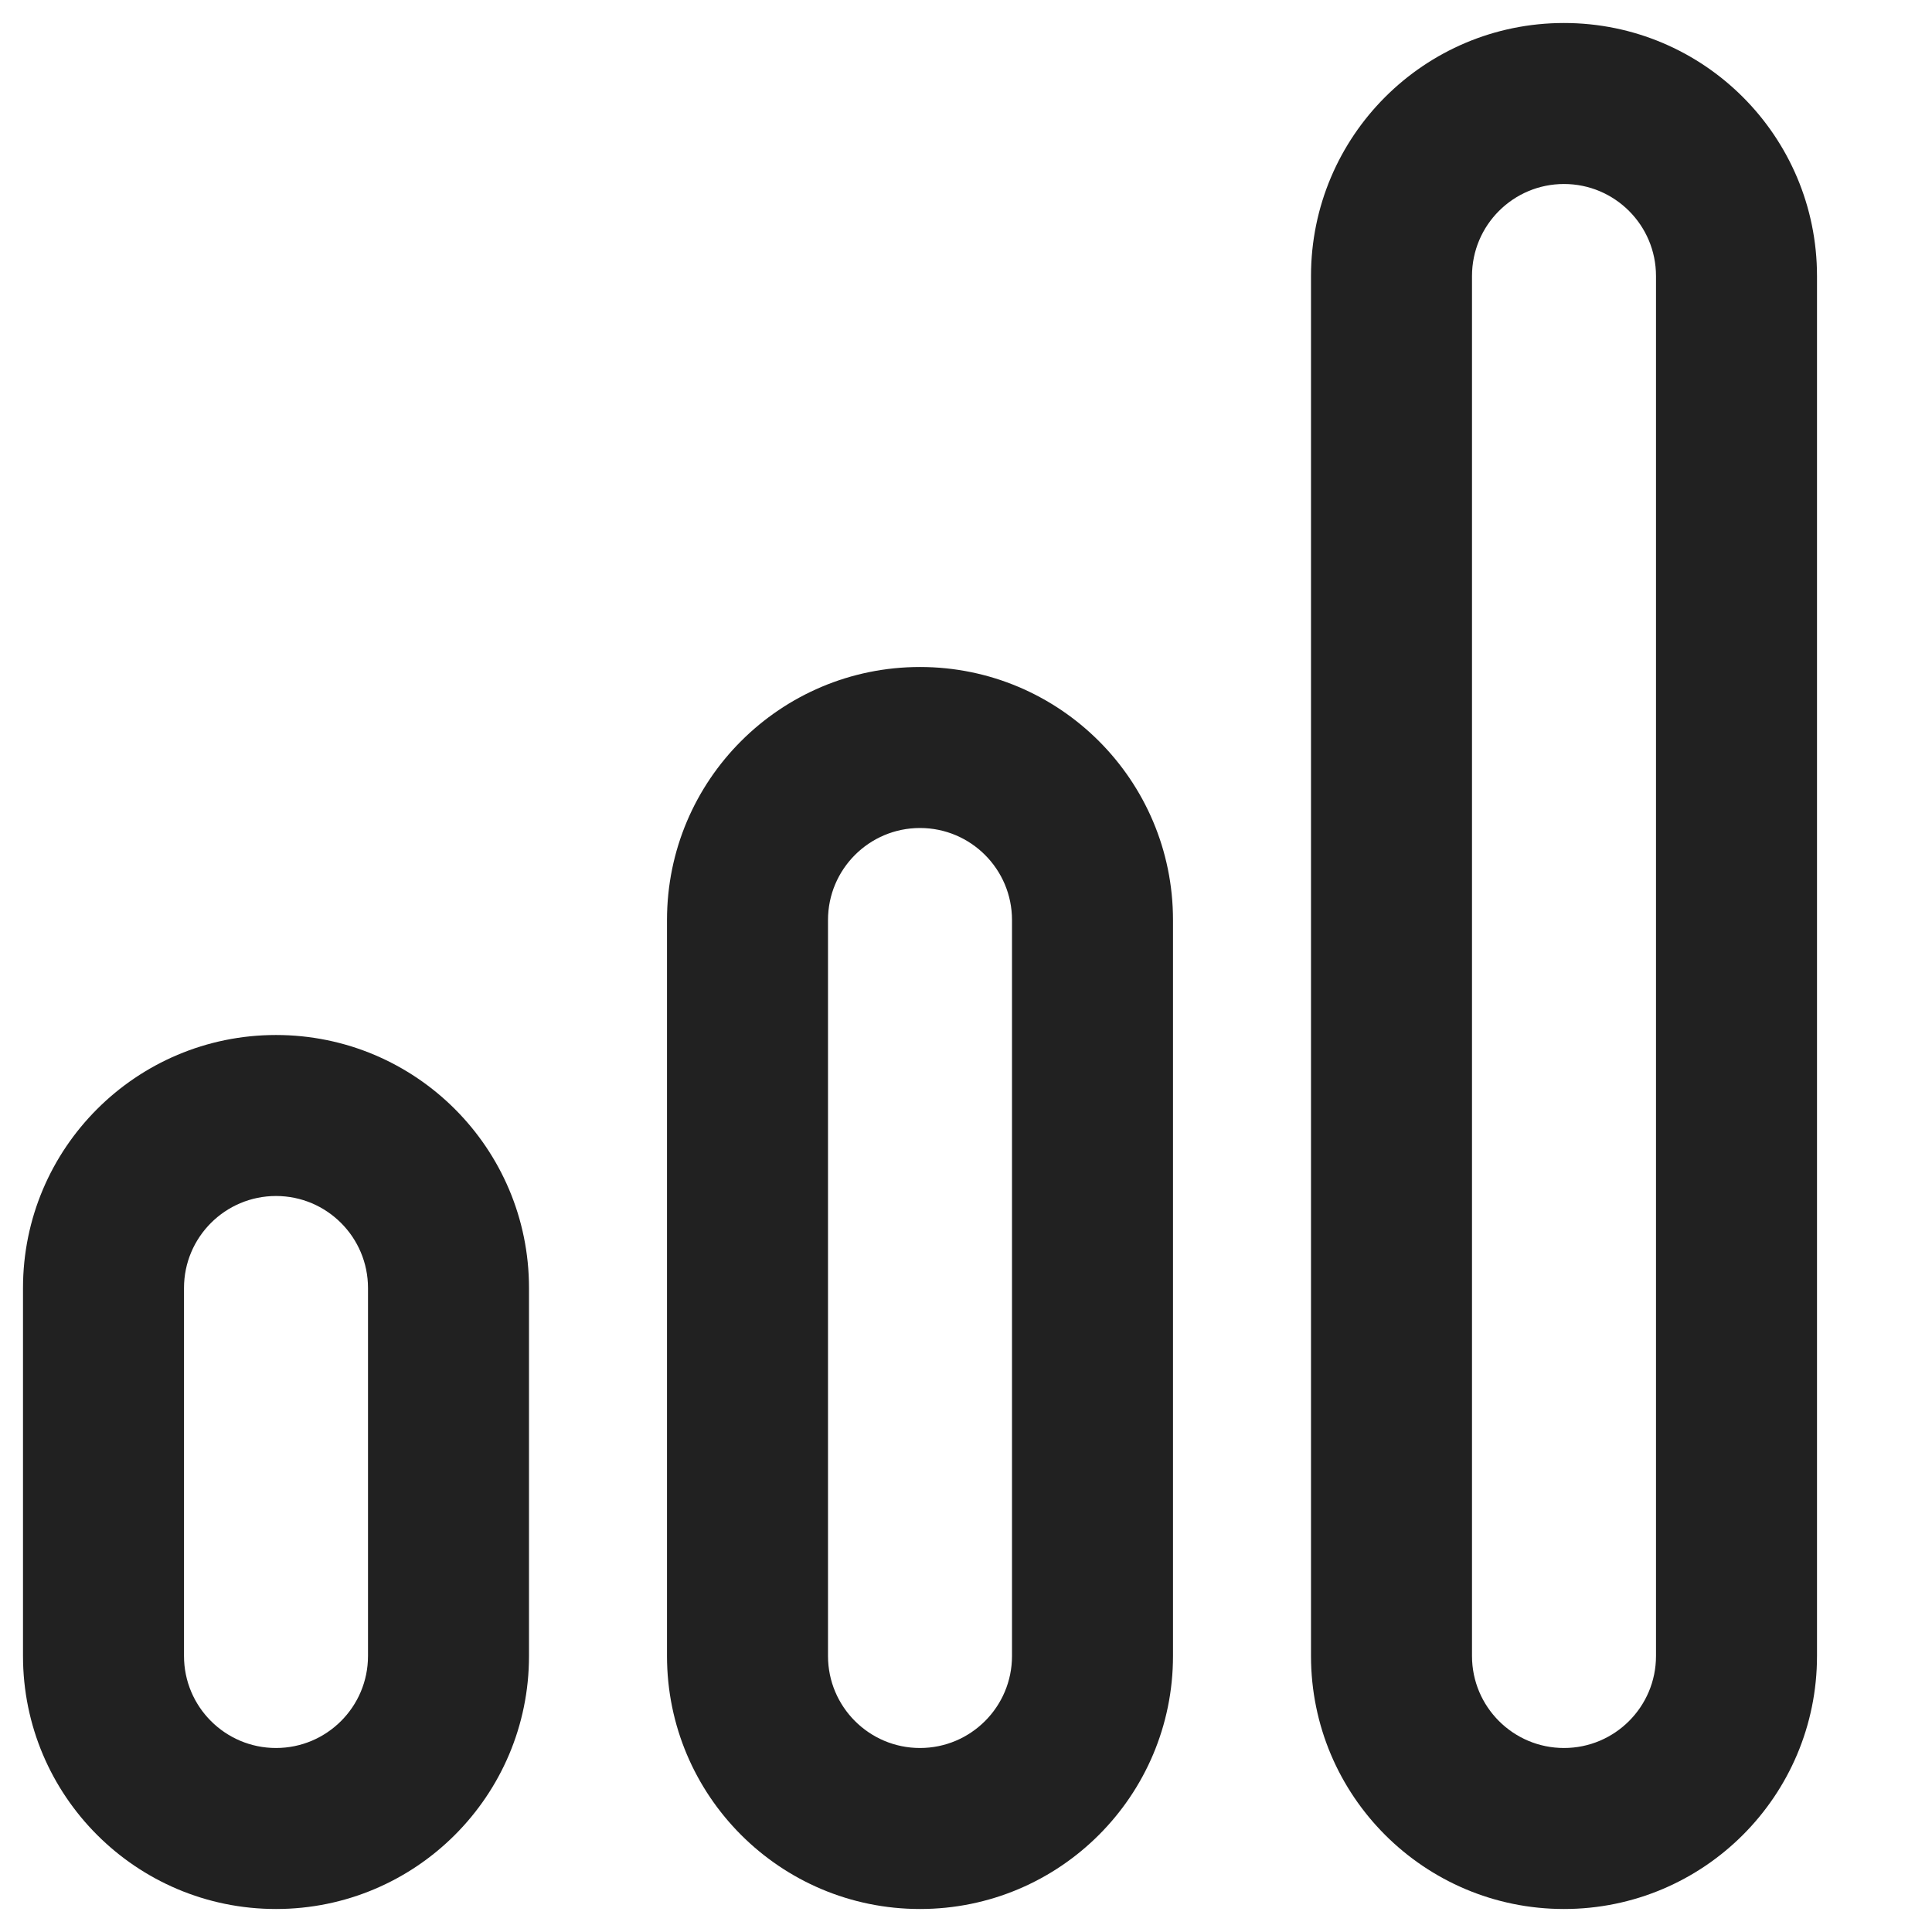 <svg width="21" height="21" viewBox="0 0 21 21" fill="none" xmlns="http://www.w3.org/2000/svg">
<path fill-rule="evenodd" clip-rule="evenodd" d="M5.75 14V18C5.75 19.519 4.519 20.75 3 20.75C1.481 20.75 0.25 19.519 0.25 18V14C0.25 12.481 1.481 11.25 3 11.25C4.519 11.25 5.75 12.481 5.75 14ZM3 13C2.448 13 2 13.448 2 14V18C2 18.552 2.448 19 3 19C3.552 19 4 18.552 4 18V14C4 13.448 3.552 13 3 13Z" fill="#212121"/>
<path fill-rule="evenodd" clip-rule="evenodd" d="M12.75 10V18C12.75 19.519 11.519 20.75 10 20.75C8.481 20.75 7.25 19.519 7.25 18V10C7.25 8.481 8.481 7.25 10 7.25C11.519 7.25 12.75 8.481 12.75 10ZM10 9C9.448 9 9 9.448 9 10V18C9 18.552 9.448 19 10 19C10.552 19 11 18.552 11 18V10C11 9.448 10.552 9 10 9Z" fill="#212121"/>
<path fill-rule="evenodd" clip-rule="evenodd" d="M19.75 3V18C19.75 19.519 18.519 20.75 17 20.75C15.481 20.75 14.25 19.519 14.25 18V3C14.25 1.481 15.481 0.25 17 0.25C18.519 0.25 19.75 1.481 19.75 3ZM17 2C16.448 2 16 2.448 16 3V18C16 18.552 16.448 19 17 19C17.552 19 18 18.552 18 18V3C18 2.448 17.552 2 17 2Z" fill="#212121"/>
</svg>
